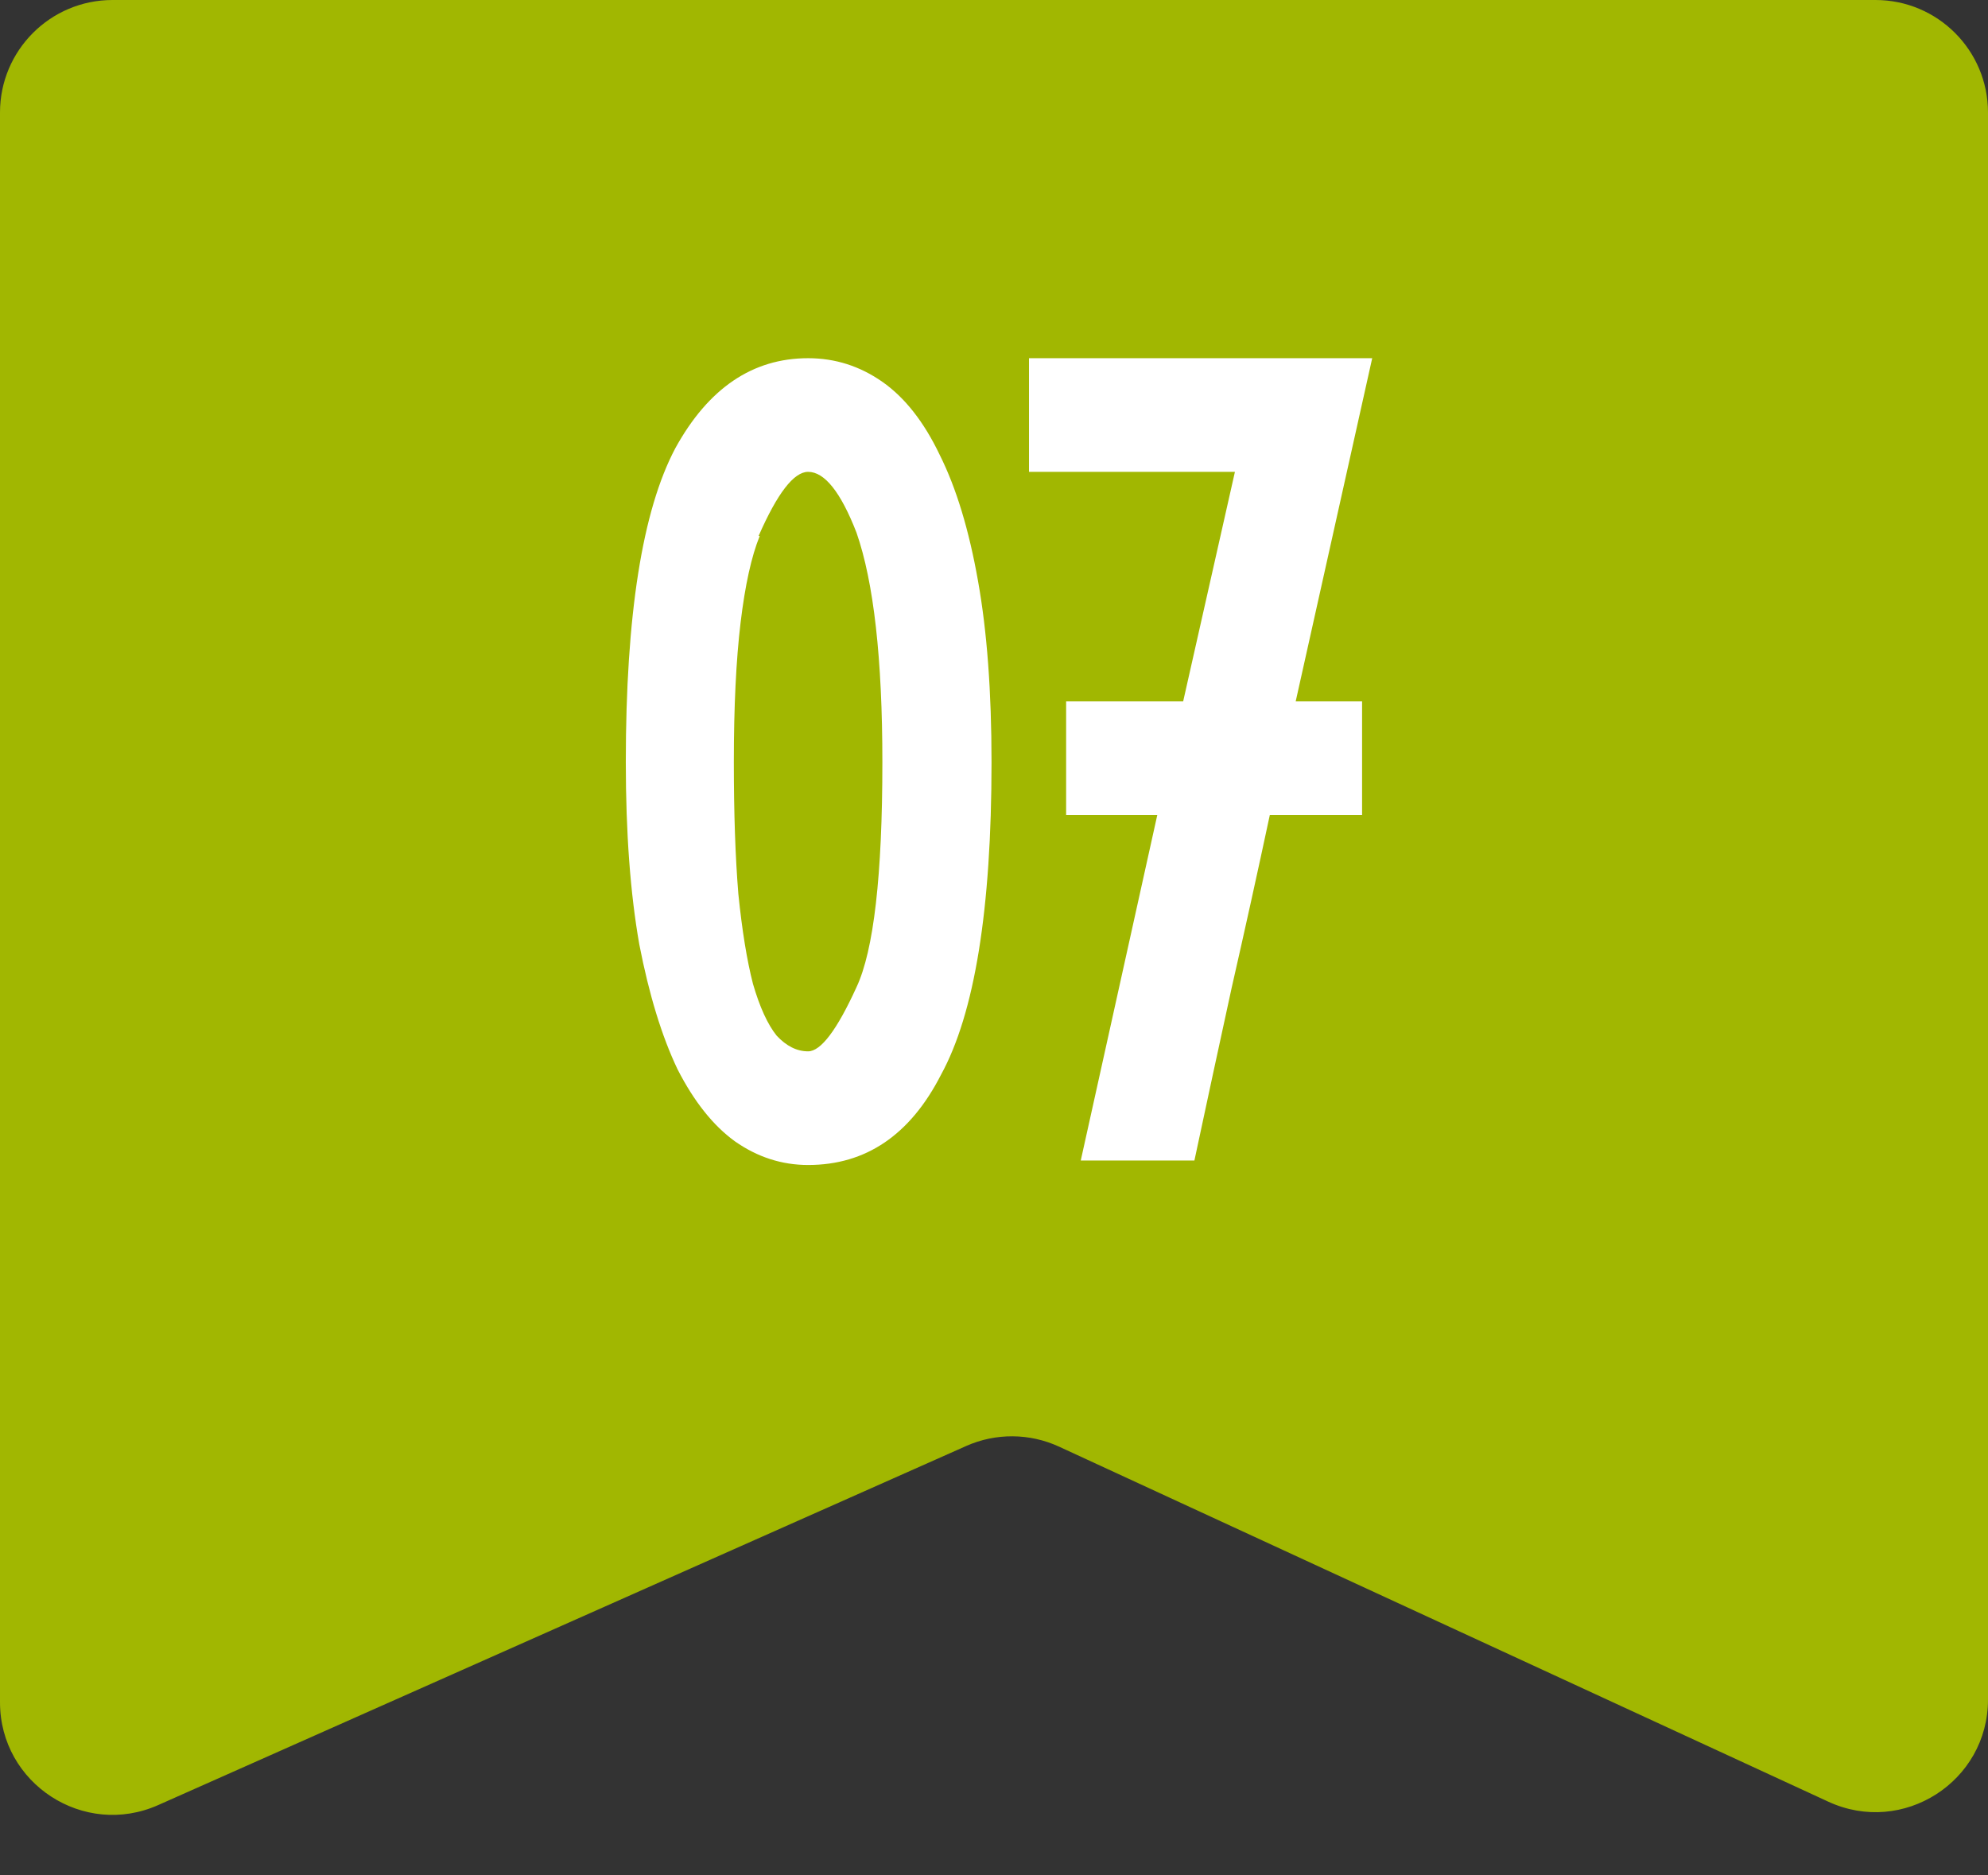 <?xml version="1.0" encoding="UTF-8"?> <svg xmlns="http://www.w3.org/2000/svg" width="53" height="50" viewBox="0 0 53 50" fill="none"><rect x="0" y="0" width="53" height="50" fill="#333333" stroke="none"/><path d="M0 3C0 1.343 1.343 0 3 0H50C51.657 0 53 1.343 53 3V45.311C53 47.501 50.731 48.953 48.743 48.035L28.234 38.569C27.45 38.208 26.547 38.201 25.758 38.552L4.218 48.125C2.235 49.007 0 47.555 0 45.384V3Z" fill="#A1B701"></path><path d="M21.544 9.55C22.264 9.55 22.924 9.76 23.524 10.18C24.124 10.6 24.634 11.25 25.054 12.13C25.494 13.01 25.834 14.13 26.074 15.49C26.314 16.83 26.434 18.44 26.434 20.32C26.434 24.24 25.984 27.02 25.084 28.66C24.264 30.26 23.084 31.06 21.544 31.06C20.844 31.06 20.194 30.85 19.594 30.43C19.014 30.01 18.504 29.37 18.064 28.51C17.644 27.63 17.304 26.52 17.044 25.18C16.804 23.82 16.684 22.2 16.684 20.32C16.684 16.4 17.124 13.61 18.004 11.95C18.884 10.35 20.064 9.55 21.544 9.55ZM22.834 14.2C22.414 13.12 21.984 12.58 21.544 12.58C21.164 12.58 20.724 13.15 20.224 14.29H20.254C20.034 14.83 19.864 15.6 19.744 16.6C19.624 17.6 19.564 18.84 19.564 20.32C19.564 21.68 19.604 22.85 19.684 23.83C19.784 24.81 19.914 25.61 20.074 26.23C20.254 26.85 20.464 27.31 20.704 27.61C20.964 27.89 21.244 28.03 21.544 28.03C21.884 28.03 22.314 27.46 22.834 26.32C23.294 25.34 23.524 23.34 23.524 20.32C23.524 17.56 23.294 15.52 22.834 14.2ZM28.423 18.7H31.543C31.763 17.72 31.993 16.7 32.233 15.64C32.473 14.58 32.703 13.56 32.923 12.58H27.433V9.55H36.583L34.543 18.7H36.313V21.73H33.853C33.533 23.23 33.193 24.77 32.833 26.35C32.493 27.91 32.163 29.44 31.843 30.94H28.813L30.853 21.73H28.423V18.7Z" fill="white"></path></svg> 